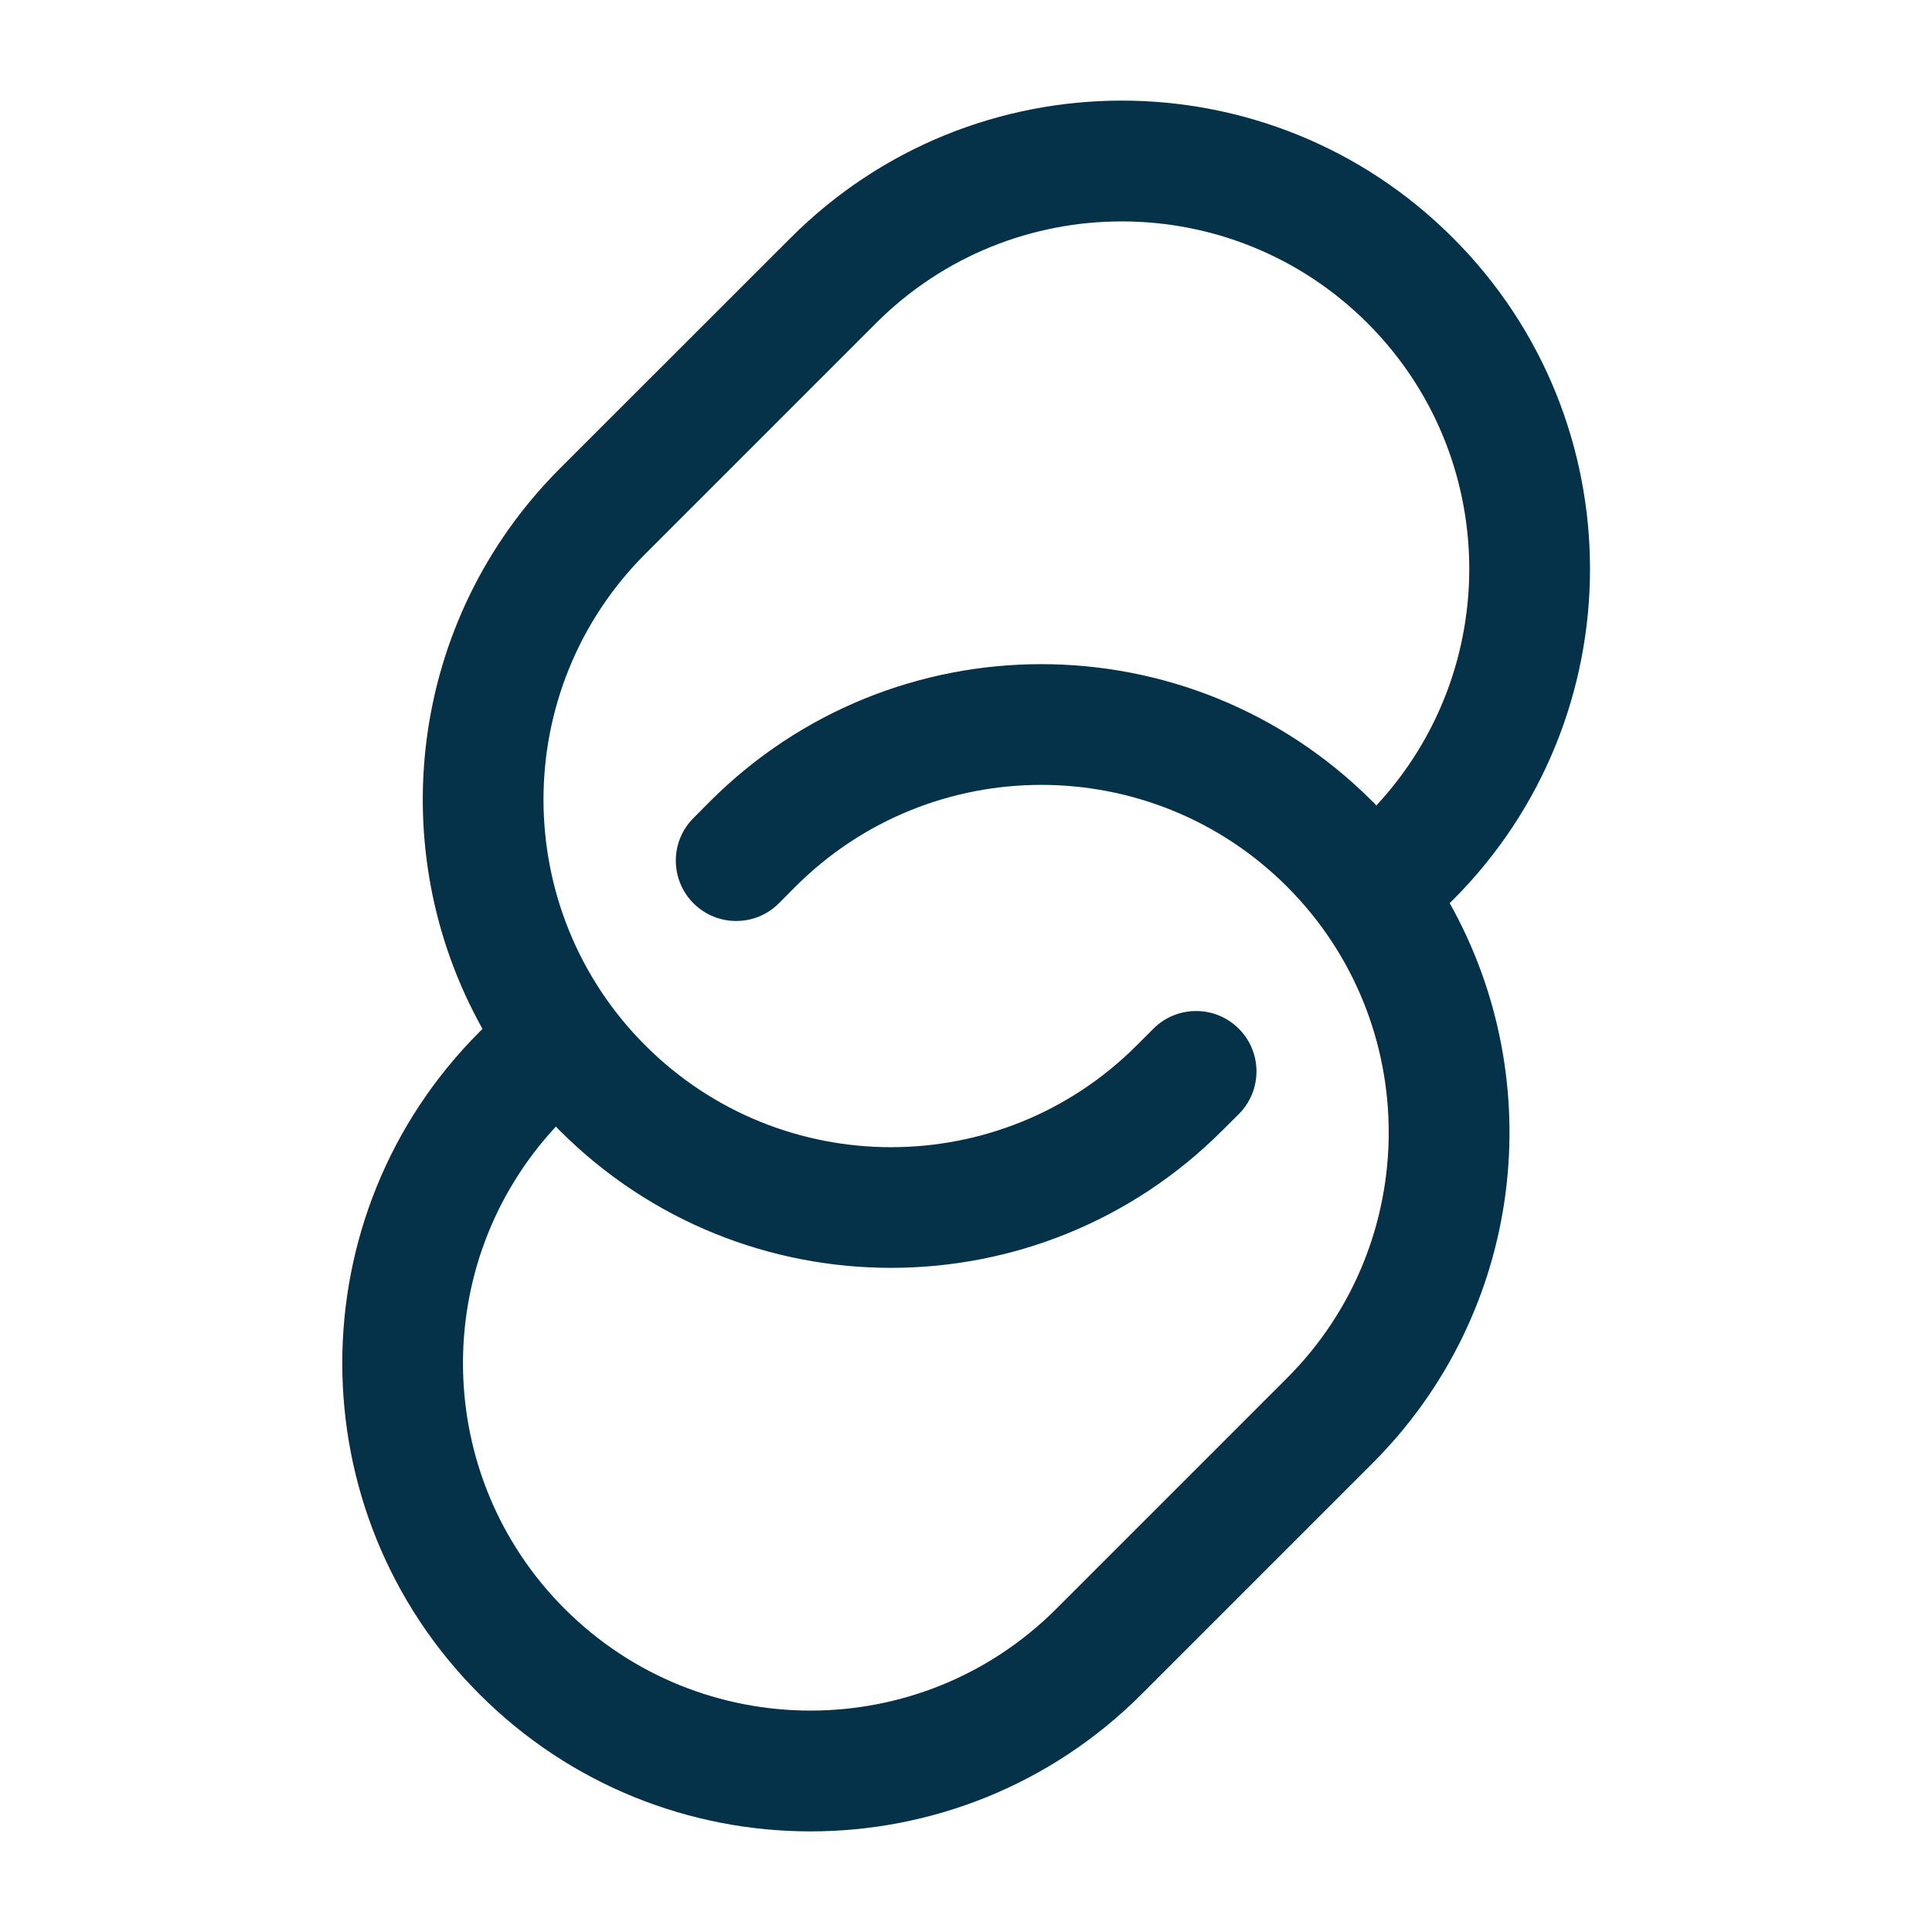 <svg width="20" height="20" viewBox="0 0 20 20" fill="none" xmlns="http://www.w3.org/2000/svg">
<path d="M4.995 10.651C3.958 8.803 4.225 6.422 5.796 4.85L8.185 2.462C10.078 0.568 13.147 0.568 15.04 2.462C16.933 4.354 16.933 7.423 15.04 9.317L15.007 9.349C16.045 11.197 15.778 13.578 14.206 15.15L11.818 17.538C9.925 19.432 6.855 19.432 4.963 17.538C3.07 15.646 3.07 12.577 4.963 10.683L4.995 10.651ZM9.069 3.345L6.68 5.734C5.275 7.138 5.275 9.417 6.68 10.822C8.085 12.227 10.363 12.227 11.767 10.822L11.94 10.649C12.184 10.405 12.58 10.405 12.824 10.649C13.068 10.893 13.068 11.289 12.824 11.533L12.651 11.705C10.758 13.598 7.689 13.598 5.796 11.705C5.782 11.691 5.768 11.677 5.755 11.662C4.442 13.074 4.473 15.282 5.846 16.655C7.251 18.059 9.53 18.059 10.934 16.655L13.323 14.266C14.727 12.862 14.727 10.583 13.323 9.178C11.918 7.774 9.64 7.774 8.235 9.178L8.063 9.351C7.819 9.595 7.423 9.595 7.179 9.351C6.935 9.107 6.935 8.711 7.179 8.468L7.351 8.295C9.245 6.402 12.314 6.402 14.206 8.295C14.22 8.309 14.235 8.323 14.248 8.338C15.56 6.927 15.53 4.718 14.156 3.345C12.751 1.941 10.473 1.941 9.069 3.345Z" fill="#053248"/>
</svg>
